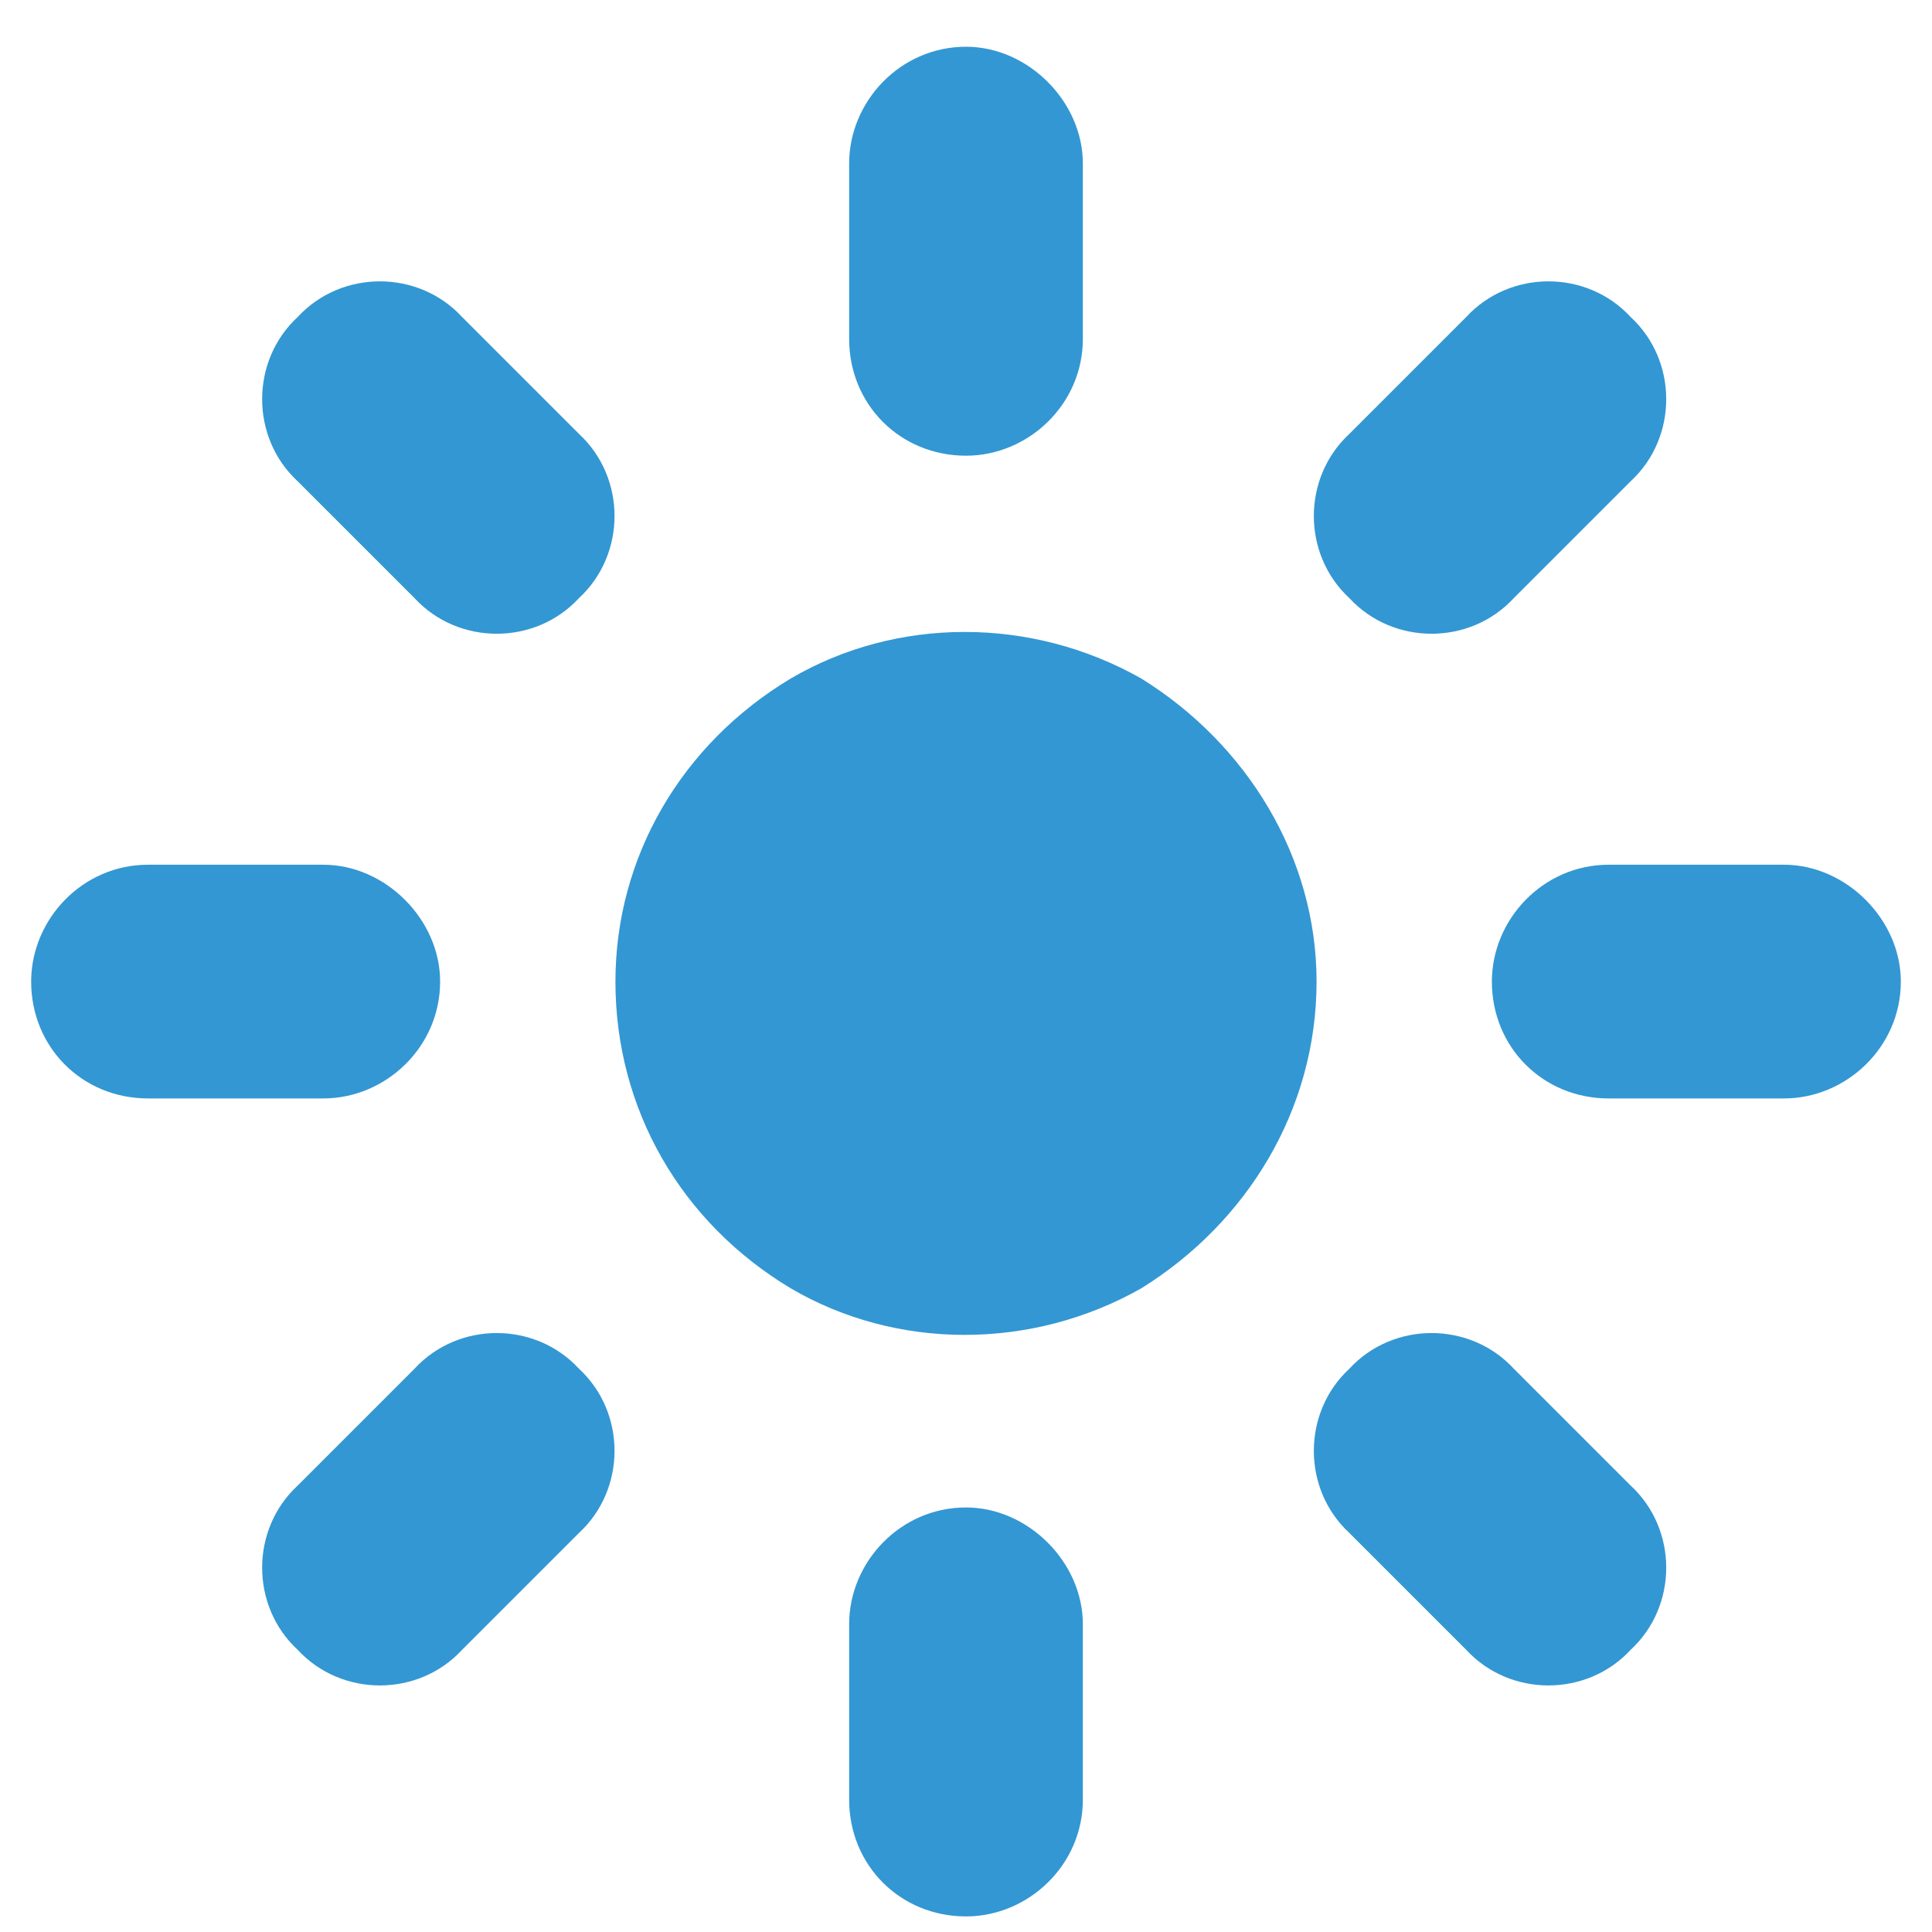 <?xml version="1.0" encoding="UTF-8"?>
<svg xmlns="http://www.w3.org/2000/svg" width="31" height="31" viewBox="0 0 31 31" fill="none">
  <path d="M13.625 5.438V2.625C13.625 1.629 14.445 0.75 15.5 0.75C16.496 0.75 17.375 1.629 17.375 2.625V5.438C17.375 6.492 16.496 7.312 15.5 7.312C14.445 7.312 13.625 6.492 13.625 5.438ZM9.875 15.75C9.875 13.758 10.93 11.941 12.688 10.887C14.387 9.891 16.555 9.891 18.312 10.887C20.012 11.941 21.125 13.758 21.125 15.75C21.125 17.801 20.012 19.617 18.312 20.672C16.555 21.668 14.387 21.668 12.688 20.672C10.93 19.617 9.875 17.801 9.875 15.75ZM0.5 15.75C0.5 14.754 1.32 13.875 2.375 13.875H5.188C6.184 13.875 7.062 14.754 7.062 15.75C7.062 16.805 6.184 17.625 5.188 17.625H2.375C1.32 17.625 0.5 16.805 0.5 15.75ZM25.812 13.875H28.625C29.621 13.875 30.5 14.754 30.5 15.75C30.5 16.805 29.621 17.625 28.625 17.625H25.812C24.758 17.625 23.938 16.805 23.938 15.75C23.938 14.754 24.758 13.875 25.812 13.875ZM15.5 30.75C14.445 30.75 13.625 29.93 13.625 28.875V26.062C13.625 25.066 14.445 24.188 15.5 24.188C16.496 24.188 17.375 25.066 17.375 26.062V28.875C17.375 29.93 16.496 30.75 15.5 30.75ZM4.777 26.473C4.016 25.77 4.016 24.539 4.777 23.836L6.652 21.961C7.355 21.199 8.586 21.199 9.289 21.961C10.051 22.664 10.051 23.895 9.289 24.598L7.414 26.473C6.711 27.234 5.48 27.234 4.777 26.473ZM21.652 6.961L23.527 5.086C24.23 4.324 25.461 4.324 26.164 5.086C26.926 5.789 26.926 7.02 26.164 7.723L24.289 9.598C23.586 10.359 22.355 10.359 21.652 9.598C20.891 8.895 20.891 7.664 21.652 6.961ZM26.164 26.473C25.461 27.234 24.23 27.234 23.527 26.473L21.652 24.598C20.891 23.895 20.891 22.664 21.652 21.961C22.355 21.199 23.586 21.199 24.289 21.961L26.164 23.836C26.926 24.539 26.926 25.77 26.164 26.473ZM6.652 9.598L4.777 7.723C4.016 7.02 4.016 5.789 4.777 5.086C5.48 4.324 6.711 4.324 7.414 5.086L9.289 6.961C10.051 7.664 10.051 8.895 9.289 9.598C8.586 10.359 7.355 10.359 6.652 9.598Z" fill="#3397D3"></path>
</svg>
